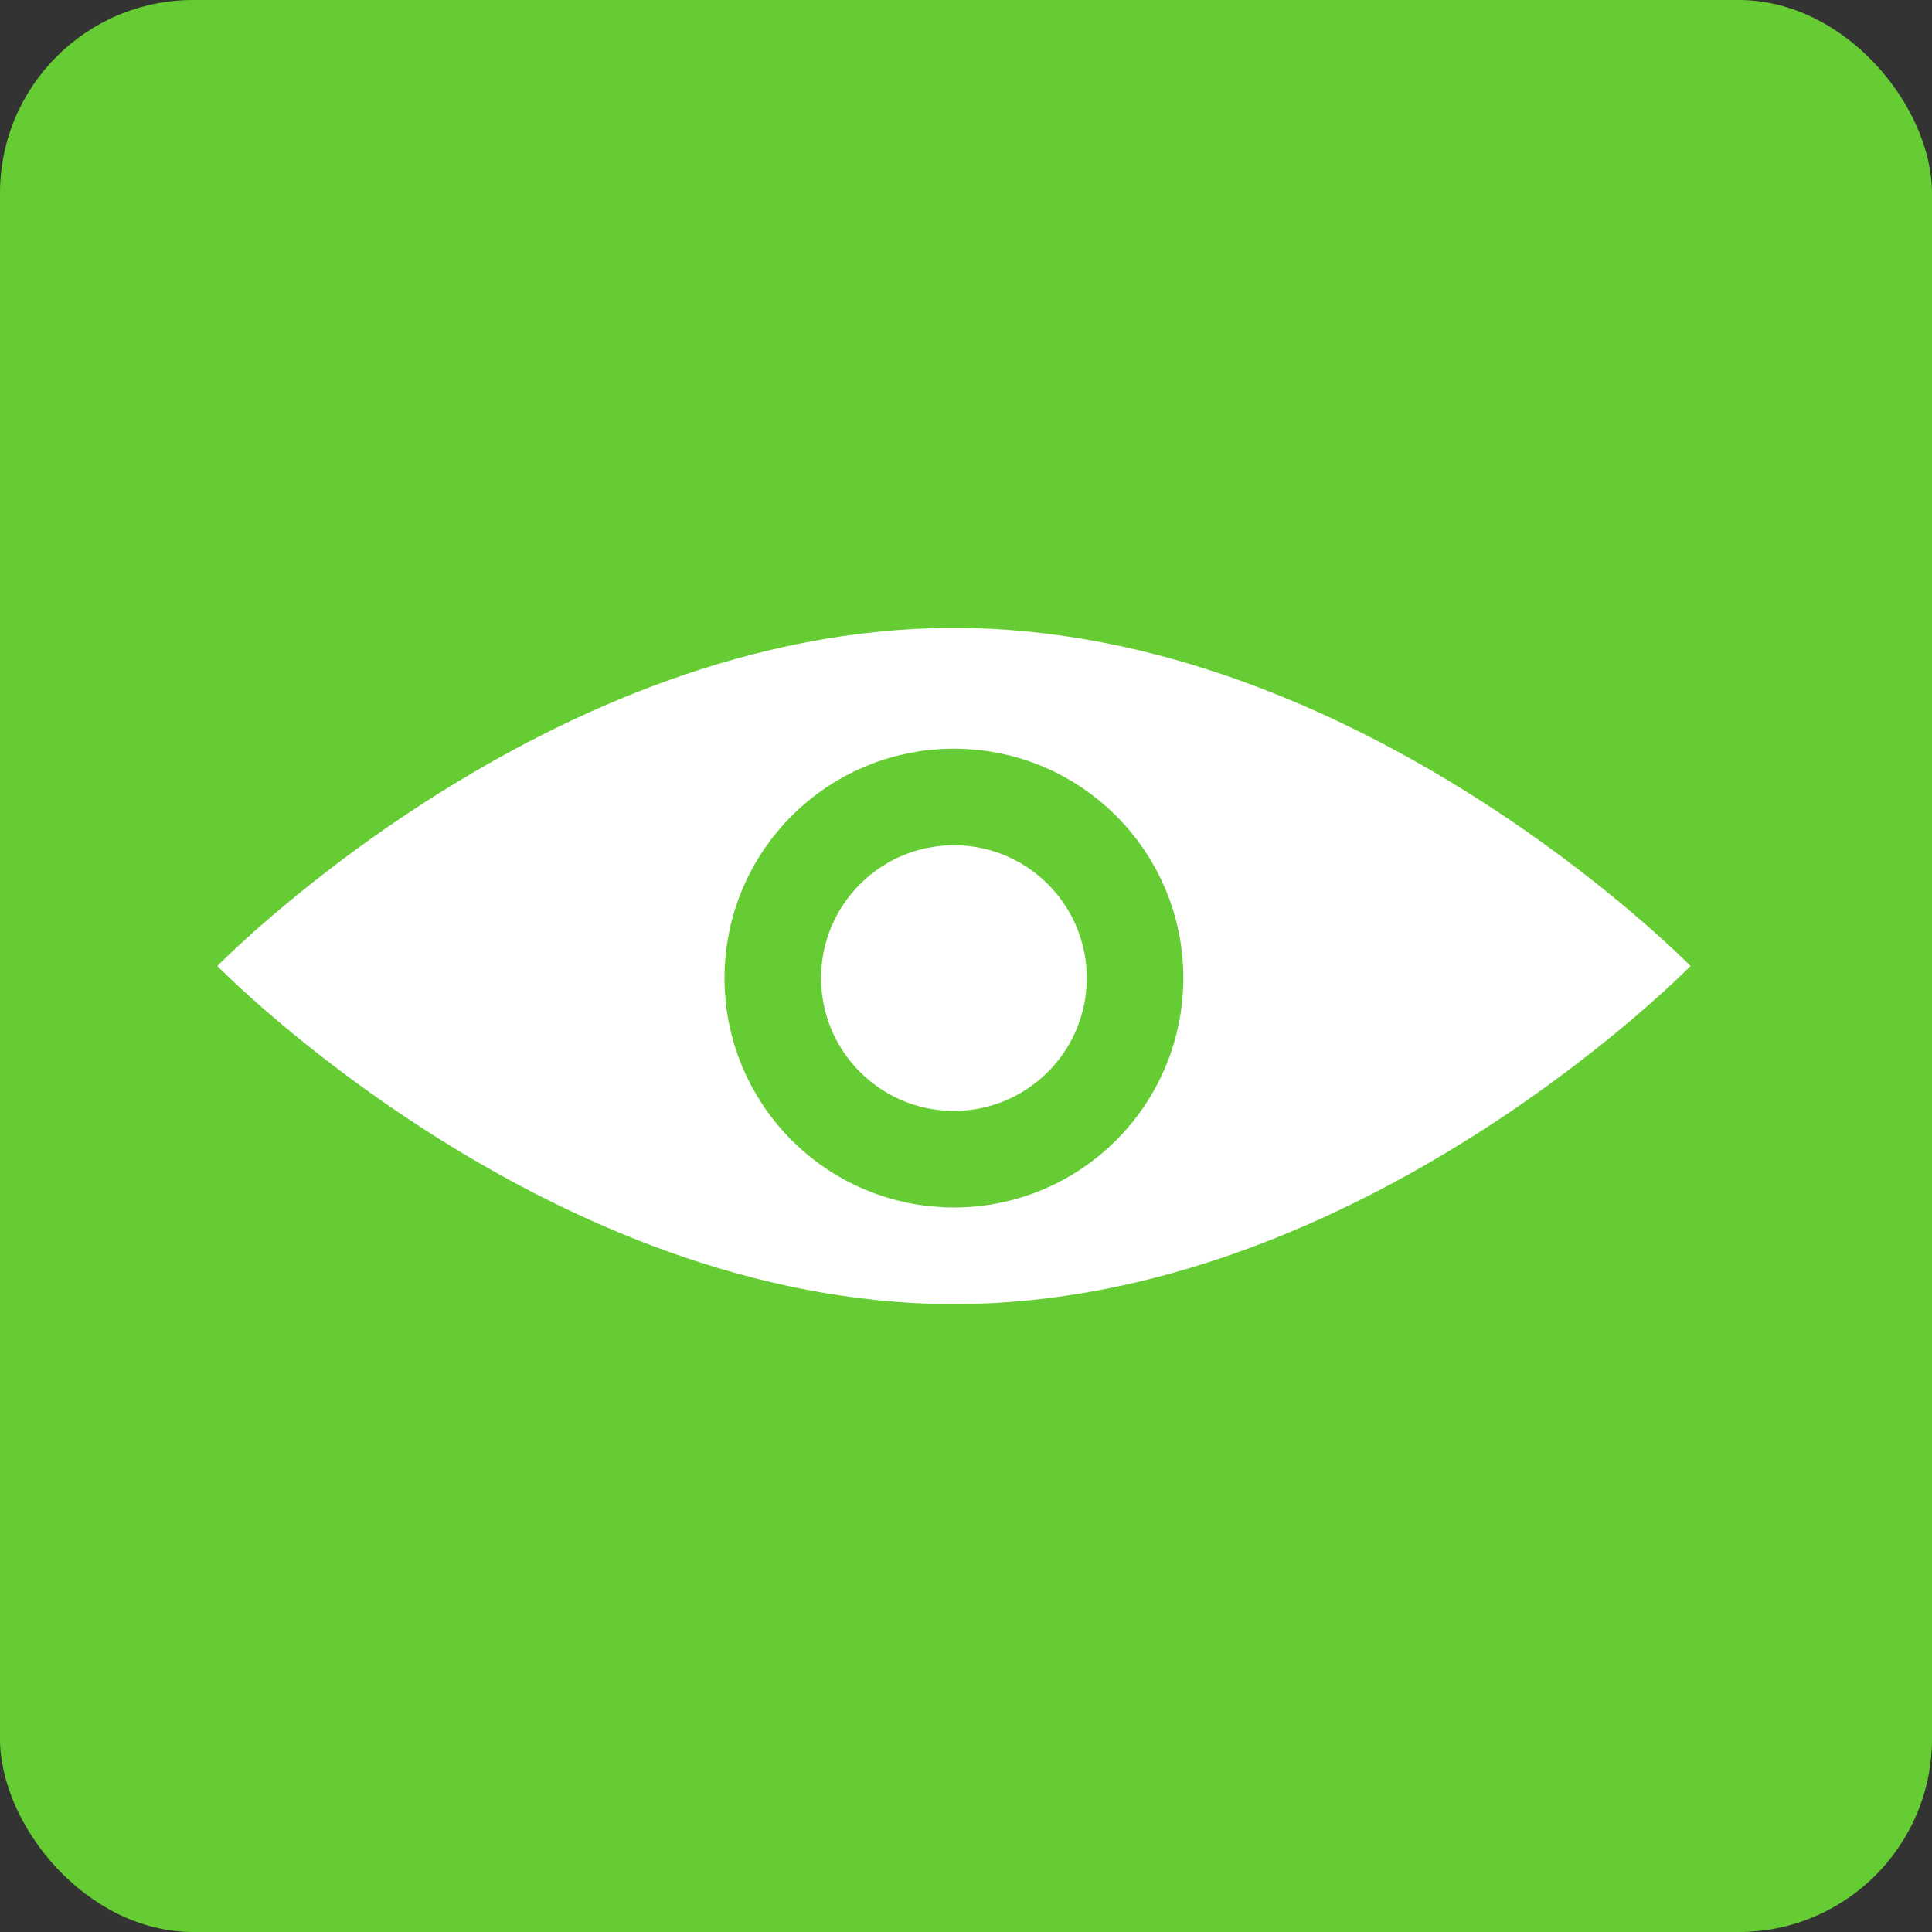 <?xml version="1.0" encoding="UTF-8"?> <svg xmlns="http://www.w3.org/2000/svg" width="80" height="80" viewBox="0 0 80 80" fill="none"><rect x="0" y="0" width="80" height="80" fill="#333333" stroke="none"/> <rect width="80" height="80" rx="8" fill="#66CC33"></rect> <path d="M70 40C70 40 56.345 54 39.5 54C22.655 54 9 40 9 40C9 40 22.655 26 39.5 26C56.345 26 70 40 70 40Z" fill="white"></path> <circle cx="39.5" cy="40.5" r="7.5" stroke="#66CC33" stroke-width="4"></circle> </svg> 